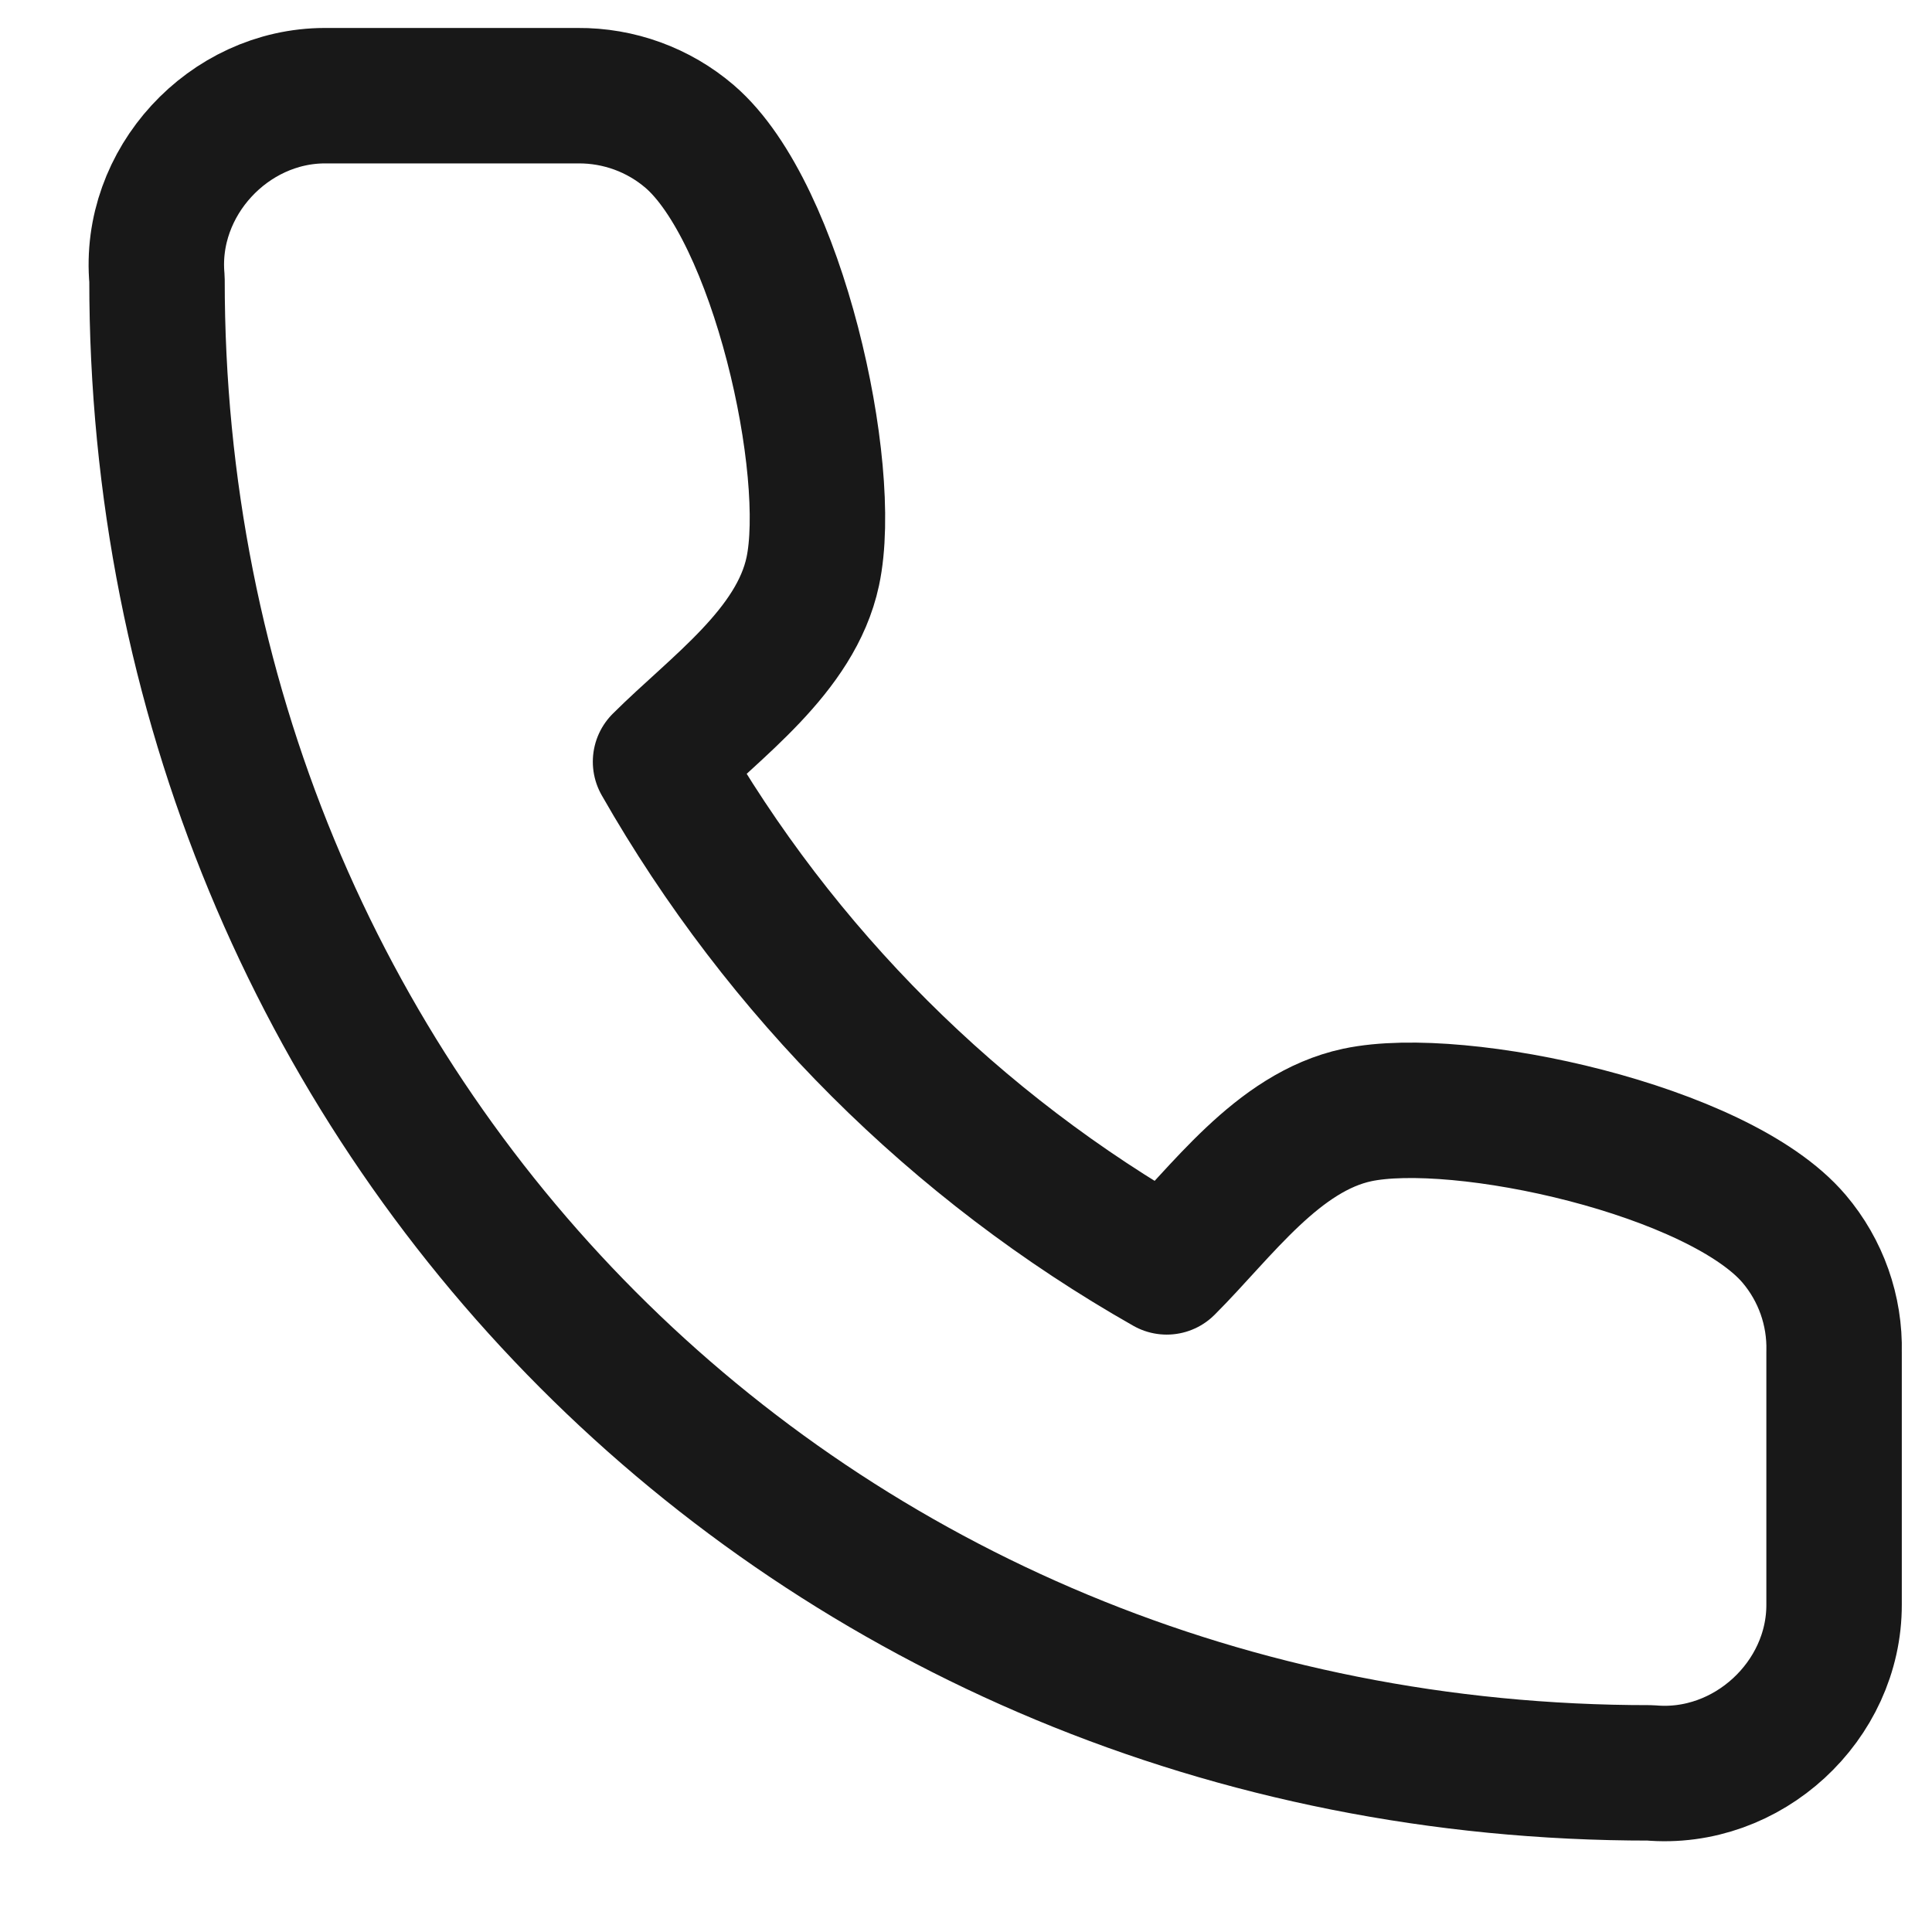 <svg width="19" height="19" viewBox="0 0 19 19" fill="none" xmlns="http://www.w3.org/2000/svg">
<path d="M18.037 15.779V13.295C18.047 12.889 17.907 12.493 17.644 12.183C16.902 11.309 14.357 10.751 13.348 10.965C12.562 11.133 12.012 11.922 11.474 12.459C9.397 11.28 7.678 9.564 6.496 7.491C7.034 6.954 7.825 6.405 7.993 5.62C8.208 4.615 7.65 2.087 6.782 1.342C6.476 1.08 6.086 0.938 5.683 0.941H3.195C2.246 0.942 1.457 1.793 1.544 2.746C1.537 10.965 7.954 17.441 16.228 17.435C17.187 17.521 18.04 16.729 18.037 15.779Z" stroke="#181818" stroke-width="1.332" stroke-linecap="round" stroke-linejoin="round"/>
</svg>
